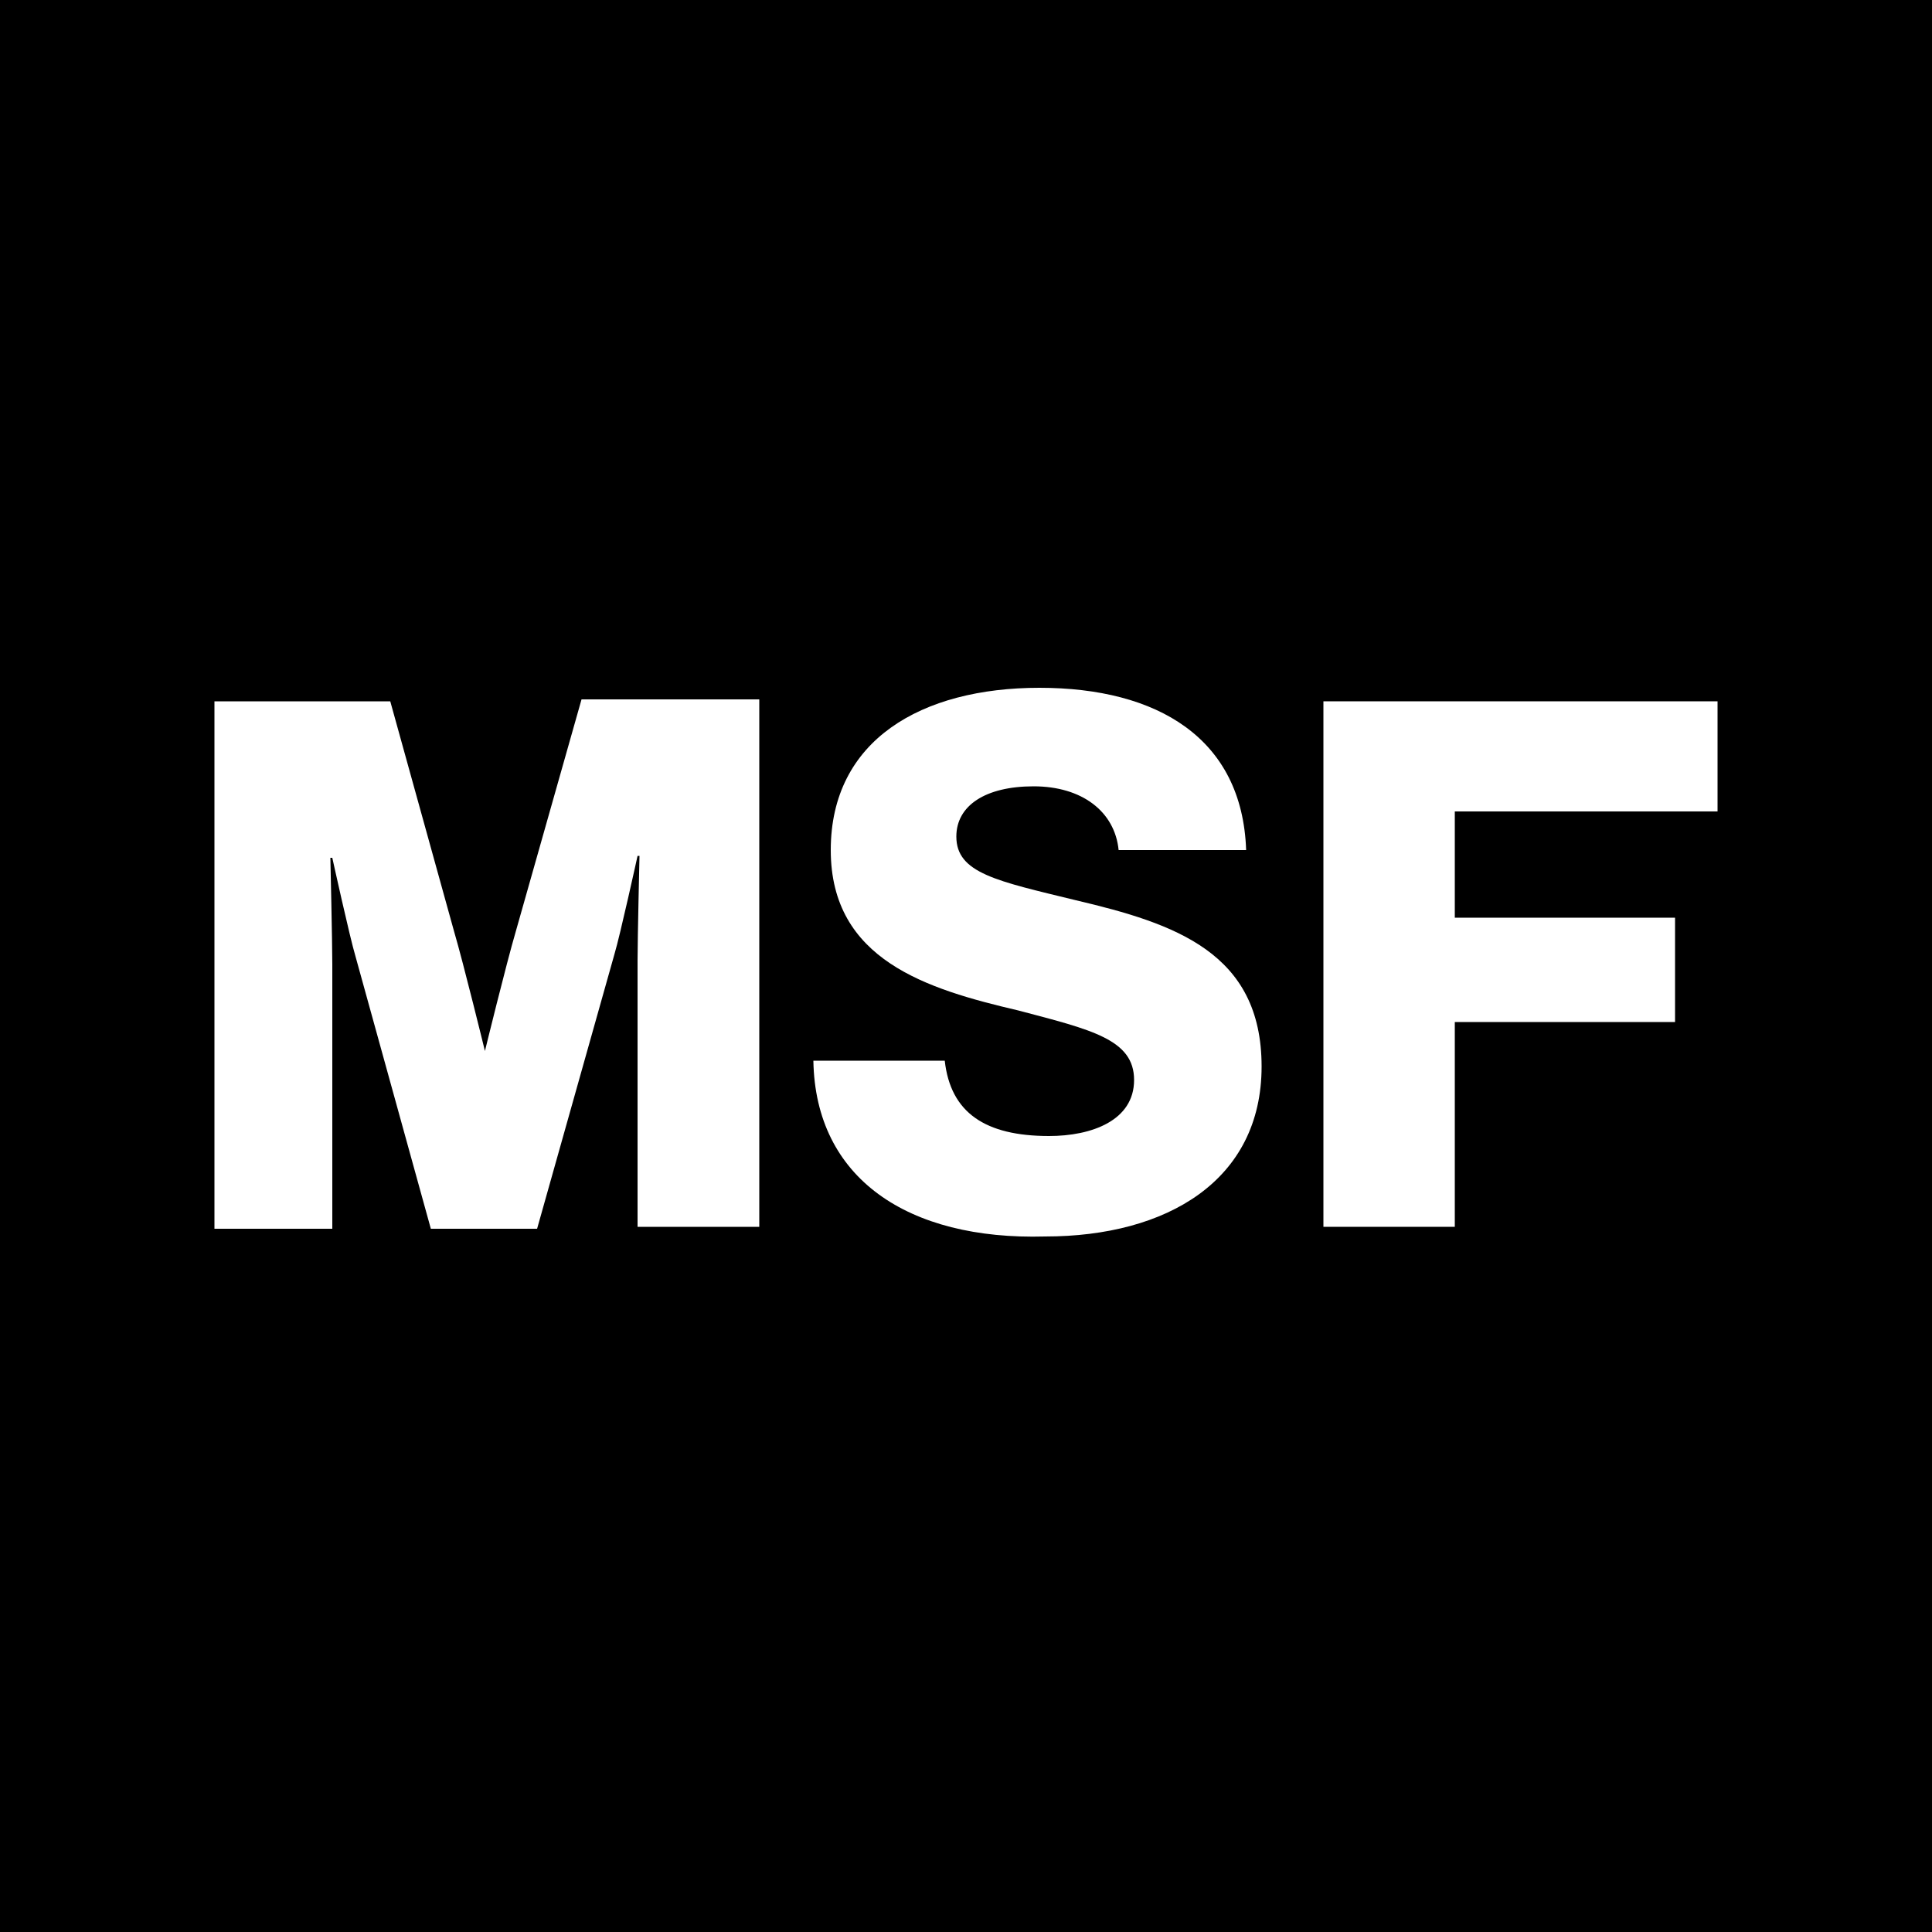 <svg xmlns="http://www.w3.org/2000/svg" version="1.1" xmlns:xlink="http://www.w3.org/1999/xlink" xmlns:svgjs="http://svgjs.com/svgjs" width="100" height="100"><rect width="100%" height="100%" fill="#808080" stroke="none"/><svg version="1.1" id="SvgjsSvg1002" xmlns="http://www.w3.org/2000/svg" xmlns:xlink="http://www.w3.org/1999/xlink" x="0px" y="0px" viewBox="0 0 100 100" style="enable-background:new 0 0 100 100;" xml:space="preserve">
<style type="text/css">
	.st0{fill:#FFFFFF;}
</style>
<rect width="100" height="100"></rect>
<g id="SvgjsG1001">
	<g id="SvgjsG1000">
		<path class="st0" d="M11.1,36.3h9.1l3.3,11.9c0.5,1.7,1.6,6.2,1.6,6.2l0,0c0,0,1.1-4.5,1.6-6.2l3.4-12h9.2v27.3H33V49.7
			c0-1.1,0.1-5.4,0.1-5.4H33c0,0-0.9,4.1-1.2,5.1l-4,14.2h-5.5l-3.9-14.1c-0.3-1-1.2-5.1-1.2-5.1h-0.1c0,0,0.1,4.4,0.1,5.5v13.7
			h-6.1V36.3z"></path>
		<path class="st0" d="M42.1,54.9h6.8c0.3,2.7,2.1,3.9,5.4,3.9c2.2,0,4.4-0.8,4.4-2.9s-2.2-2.6-6-3.6c-4.7-1.1-9.7-2.6-9.7-8.3
			s4.7-8.4,10.8-8.4s10.5,2.6,10.7,8.4h-6.6c-0.2-2-1.9-3.3-4.4-3.3c-2.5,0-4,1-4,2.6c0,1.9,2.1,2.3,6.2,3.3
			c5.1,1.2,9.6,2.7,9.6,8.6S60.4,64,54.1,64C47,64.2,42.2,61,42.1,54.9z"></path>
		<path class="st0" d="M68.5,36.3h20.4V42H75.3v5.5h11.4v5.4H75.3v10.6h-6.8V36.3z"></path>
	</g>
</g>
</svg><style>@media (prefers-color-scheme: light) { :root { filter: none; } }
@media (prefers-color-scheme: dark) { :root { filter: invert(100%); } }
</style></svg>